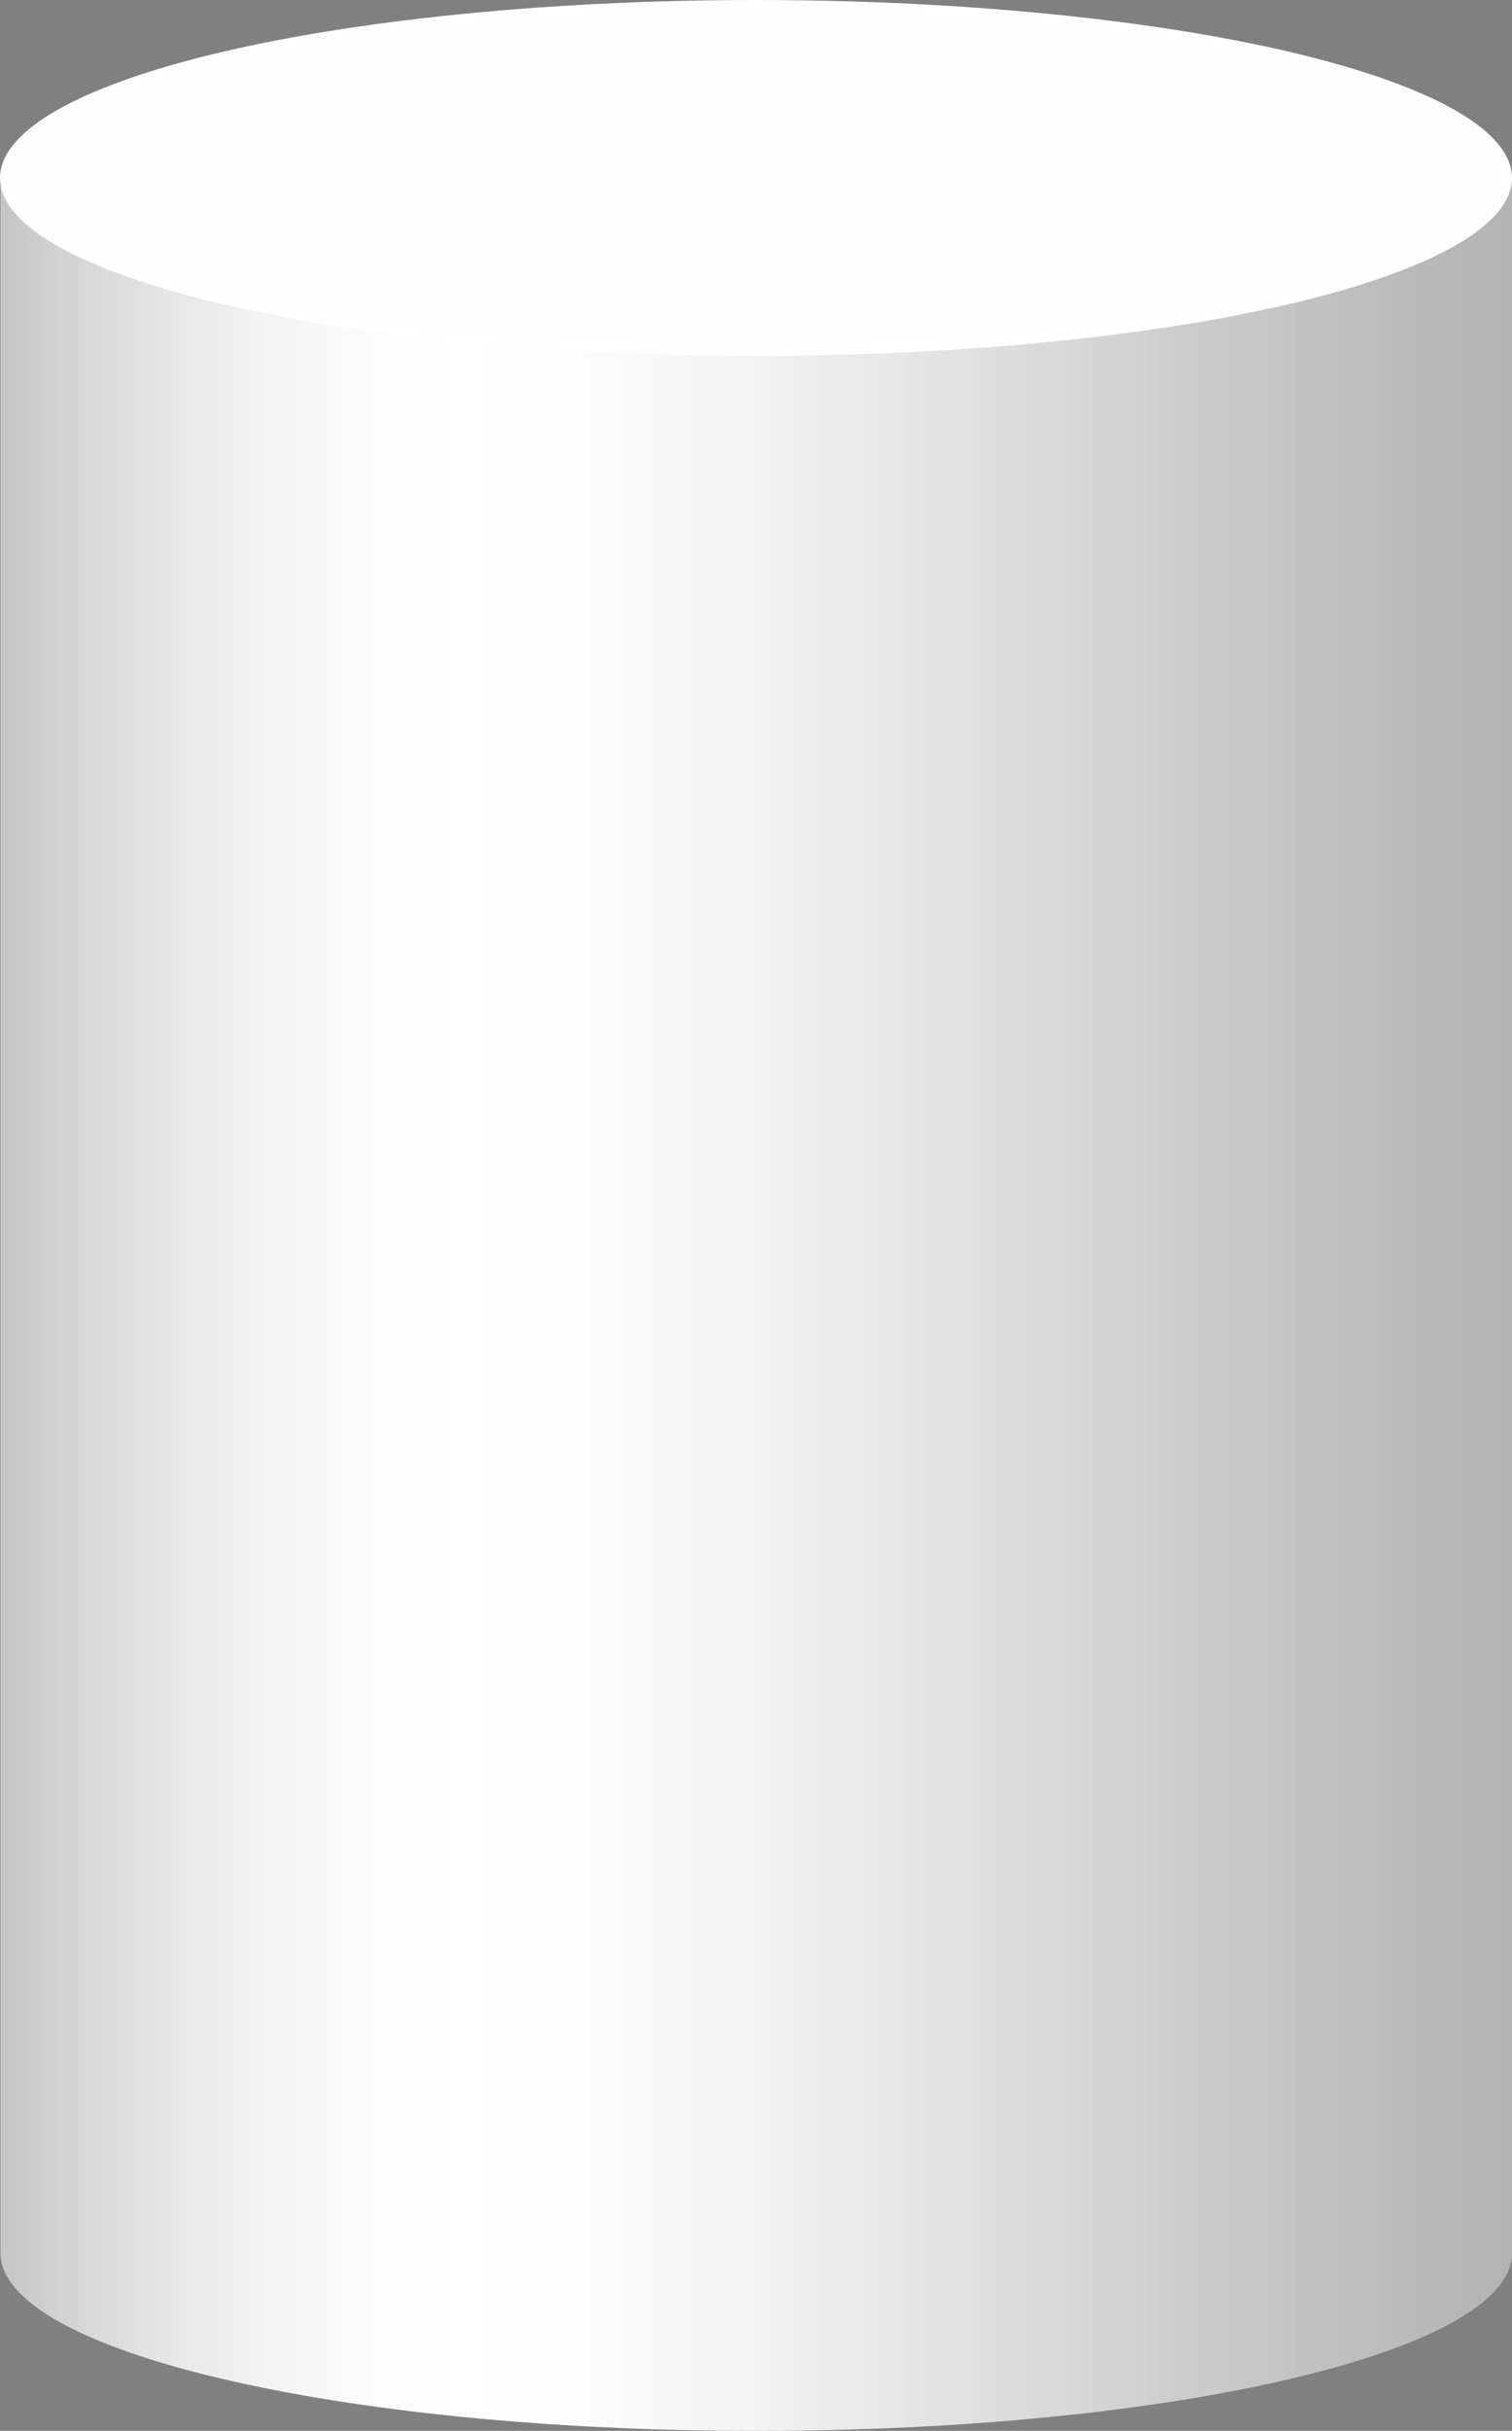 <?xml version="1.0" encoding="UTF-8" standalone="no"?><svg xmlns="http://www.w3.org/2000/svg" xmlns:xlink="http://www.w3.org/1999/xlink" fill="#000000" height="472.7" preserveAspectRatio="xMidYMid meet" version="1" viewBox="102.9 13.7 294.2 472.7" width="294.2" zoomAndPan="magnify"><rect x="102.9" y="13.7" width="294.2" height="472.7" fill="#808080" stroke="none"/><g><g id="change1_1"><path d="M397.1,48.3v403.5c0,19.1-65.8,34.6-147,34.6c-81.3,0-147.1-15.5-147.1-34.6V48.3H397.1z" fill="#ffffff"/></g><linearGradient gradientUnits="userSpaceOnUse" id="a" x1="395.146" x2="104.269" xlink:actuate="onLoad" xlink:show="other" xlink:type="simple" y1="267.299" y2="267.299"><stop offset="0" stop-color="#020202"/><stop offset="0.127" stop-color="#050505" stop-opacity="0.818"/><stop offset="0.222" stop-color="#0f0f0f" stop-opacity="0.681"/><stop offset="0.306" stop-color="#1f1f1f" stop-opacity="0.56"/><stop offset="0.385" stop-color="#353535" stop-opacity="0.447"/><stop offset="0.459" stop-color="#535353" stop-opacity="0.34"/><stop offset="0.531" stop-color="#777777" stop-opacity="0.238"/><stop offset="0.599" stop-color="#a2a2a2" stop-opacity="0.139"/><stop offset="0.664" stop-color="#d3d3d3" stop-opacity="0.046"/><stop offset="0.696" stop-color="#ededed" stop-opacity="0"/><stop offset="1" stop-color="#353233" stop-opacity="0.923"/></linearGradient><path d="M397.1,48.3v403.5c0,19.1-65.8,34.6-147,34.6c-81.3,0-147.1-15.5-147.1-34.6V48.3 H397.1z" fill="url(#a)" opacity="0.3"/><g id="change1_2"><ellipse cx="250" cy="48.3" fill="#ffffff" rx="147.1" ry="34.6"/></g><g id="change2_1"><ellipse cx="250" cy="48.3" fill="#fefefe" rx="145.2" ry="32.7"/></g></g></svg>